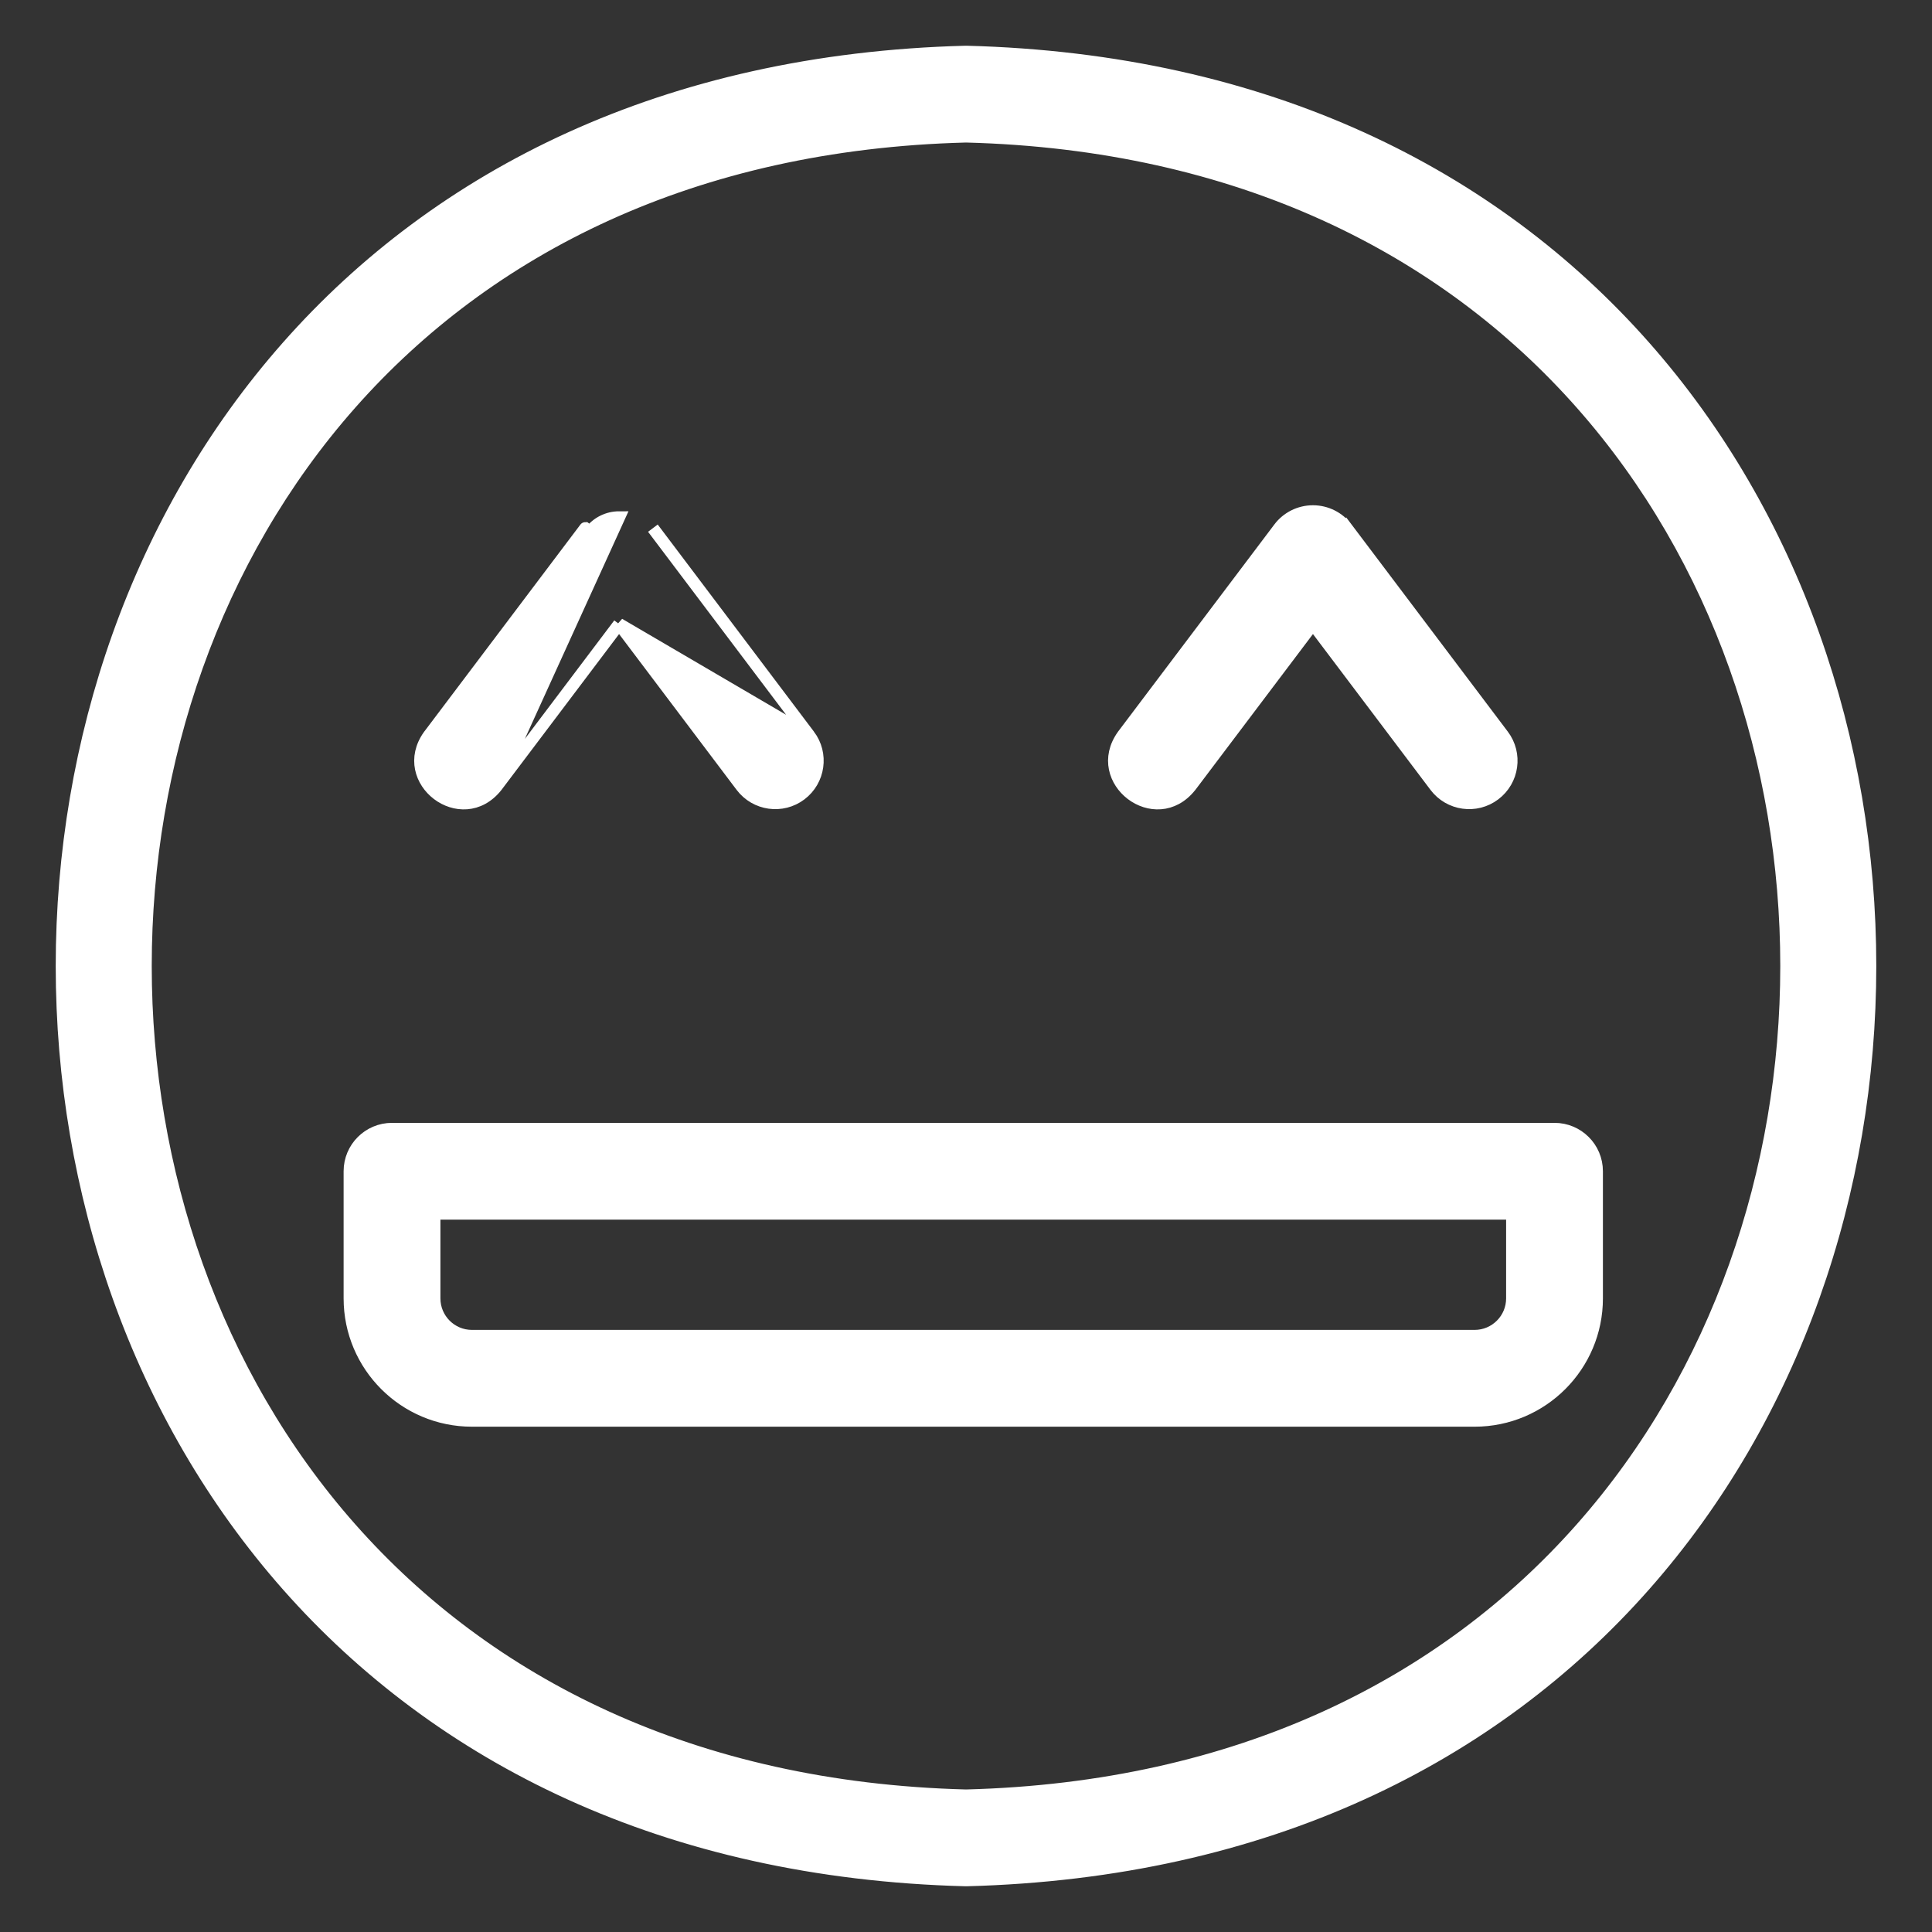 <svg width="48" height="48" viewBox="0 0 48 48" fill="none" xmlns="http://www.w3.org/2000/svg">
<rect x="0" y="0" width="48" height="48" fill="#333333" stroke="none"/>
<path d="M29.576 19.537L29.576 19.537C28.709 20.628 27.095 19.389 27.896 18.27L27.898 18.267L27.898 18.267L31.779 13.123C31.779 13.122 31.779 13.122 31.779 13.122C31.978 12.858 32.289 12.703 32.62 12.703C32.95 12.703 33.261 12.858 33.46 13.122L29.576 19.537ZM29.576 19.537L29.579 19.534L32.62 15.504L35.66 19.534C36.01 19.998 36.67 20.091 37.134 19.74C37.598 19.391 37.691 18.73 37.341 18.267L33.46 13.122L29.576 19.537ZM12.338 19.537L12.338 19.537C11.47 20.628 9.856 19.39 10.657 18.27L10.66 18.267L10.66 18.267L14.54 13.123C14.54 13.122 14.54 13.122 14.541 13.122L14.541 13.122L14.66 13.213C14.831 12.986 15.098 12.853 15.381 12.853L12.338 19.537ZM12.338 19.537L12.34 19.534M12.338 19.537L12.34 19.534M12.34 19.534L15.381 15.504M12.34 19.534L15.381 15.504M15.381 15.504L18.421 19.534C18.771 19.998 19.432 20.091 19.895 19.741C20.359 19.391 20.452 18.73 20.102 18.267L15.381 15.504ZM24.004 1.286L24.004 1.286L23.996 1.286C-5.956 2.058 -5.95 45.947 23.997 46.714L23.997 46.714L24.005 46.714C53.956 45.942 53.95 2.053 24.004 1.286ZM20.102 18.267L16.221 13.122L20.102 18.267ZM24 3.391C51.177 4.095 51.171 43.909 24 44.609C-3.176 43.905 -3.171 4.091 24 3.391ZM39.674 29.099C39.674 28.518 39.203 28.047 38.621 28.047H9.74C9.158 28.047 8.687 28.518 8.687 29.099V32.258C8.687 33.935 10.049 35.296 11.725 35.296H36.636C38.313 35.296 39.674 33.935 39.674 32.258L39.674 29.099ZM37.569 30.152V32.258C37.569 32.773 37.151 33.191 36.636 33.191H11.725C11.21 33.191 10.792 32.773 10.792 32.258V30.152H37.569Z" fill="white" stroke="white" stroke-width="0.3"/>
</svg>
